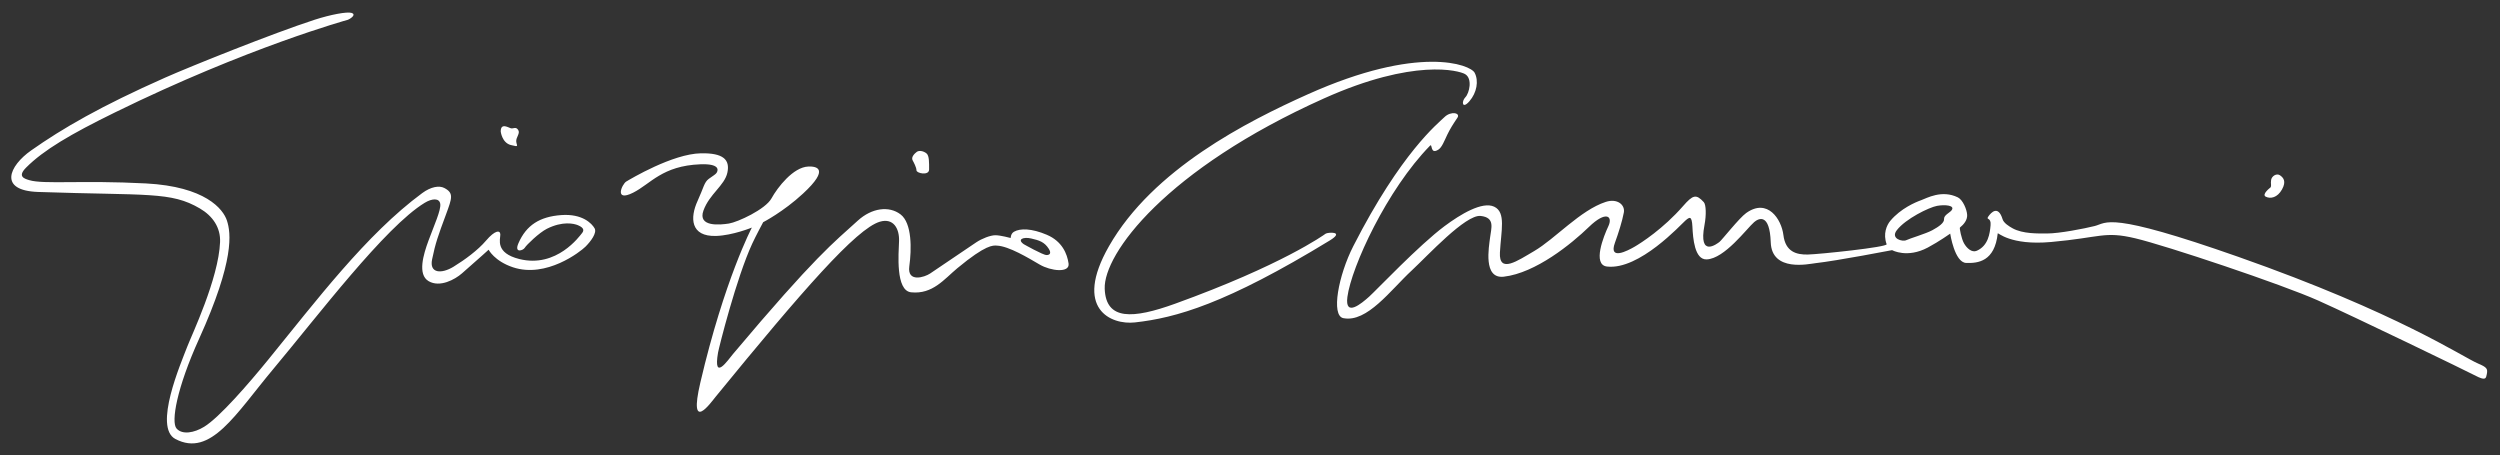 <?xml version="1.0" encoding="UTF-8"?>
<svg id="Livello_1" xmlns="http://www.w3.org/2000/svg" version="1.1" viewBox="0 0 204.411 37.214">
  <rect x="0" y="0" width="204.411" height="37.214" fill="#333333" stroke="none"/>
  <!-- Generator: Adobe Illustrator 29.8.0, SVG Export Plug-In . SVG Version: 2.1.1 Build 160)  -->
  <defs>
    <style>
      .st0 {
        fill: #fff;
        fill-rule: evenodd;
      }
    </style>
  </defs>
  <g id="Giorgio_x5F_Armani_x5F_Signature_x5F_logo">
    <path class="st0" d="M45.888,17.586c-1.744.127-2.853.814-3.499,2.304-.367.849.391.592.518.37.127-.221,1.174-1.237,1.814-1.557,1.282-.642,2.208-.424,2.531-.29.58.242.475.484.316.674-.159.19-2.041,2.856-5.105,2.093-1.995-.497-1.554-1.617-1.554-1.998s-.426-.383-1.173.497c-.655.771-1.73,1.565-2.658,2.132-.976.596-1.986.553-1.749-.599.276-1.341.481-1.907,1.141-3.688.494-1.335.643-1.741-.139-2.152-.413-.217-1.088-.114-1.81.418-4.579,3.373-8.708,8.856-12.604,13.635-1.584,1.943-3.965,4.7-5.228,5.472-.812.497-1.787.672-2.254.14-.463-.527.012-3.297,1.839-7.324,2.934-6.469,2.603-8.682,2.283-9.671-.309-.954-1.776-2.79-6.627-3.044-5.262-.275-8.354.086-9.527-.265-.406-.122-1.003-.292-.27-1.028,1.433-1.439,3.639-2.734,7.26-4.509C20.283,3.855,28.449,1.616,28.449,1.616c.336-.149.666-.451.293-.562-.374-.112-1.717.141-3.02.562-3.424,1.11-10.165,3.821-12.219,4.731-5.251,2.326-8.391,4.147-10.959,5.955-1.806,1.271-2.701,3.28.571,3.393,8.975.307,10.848-.052,13.235,1.353,1.053.62,1.693,1.566,1.644,2.747-.122,2.996-2.333,7.63-2.684,8.55-.508,1.331-2.787,6.588-.971,7.548,2.89,1.526,4.919-2.034,8.022-5.739,3.617-4.319,9.132-11.605,12.366-13.572.597-.363,1.208-.408,1.272.1.063.507-.499,1.73-.965,2.997-.417,1.131-.909,2.769.01,3.309s2.149-.129,2.727-.635c1.566-1.37,2.18-1.935,2.18-1.935,0,0,.478.935,1.995,1.438,2.729.906,5.517-1.279,5.929-1.691.412-.412.962-1.12.74-1.501-.222-.38-.983-1.205-2.727-1.078ZM41.766,11.858c.73.19.476.063.444-.285-.032-.349.349-.666.158-.951-.19-.285-.38-.095-.571-.127-.19-.031-.856-.507-.856.254,0,0,.095.92.825,1.11ZM85.598,19.198c-1.25-.53-2.187-.541-2.689-.25-.278.161-.271.513-.271.513,0,0-.833-.227-1.249-.227s-1.109.275-1.563.578c-.454.303-1.916,1.299-3.777,2.553-.453.305-1.887.761-1.7-.591.192-1.389.229-3.527-.717-4.246-.947-.719-2.355-.524-3.493.511-1.994,1.814-3.431,2.86-10.208,10.91-.381.452-1.643,2.329-1.22-.123.074-.426,1.508-6.124,2.795-8.905.295-.638.894-1.753.894-1.753,0,0,1.646-.845,3.256-2.336,2.242-2.074,1.077-2.242.429-2.215-1.23.051-2.508,1.702-3.007,2.607-.492.893-2.757,1.939-3.476,2.053-.719.114-2.577.303-2.085-1.06.493-1.363,1.731-2.044,1.958-3.105.227-1.06-.341-1.61-2.158-1.577-2.325.042-5.765,2.102-6.11,2.308-.345.207-1.026,1.711.568.909,1.422-.716,2.371-2.198,5.489-2.318,1.559-.06,1.492.452,1.323.706-.079.118-.29.235-.631.484-.386.28-.422.729-.917,1.804-.631,1.371-.596,2.929,1.509,2.865,1.355-.041,2.929-.684,2.929-.684,0,0-2.246,4.259-4.212,12.667-.996,4.262.875,1.624,1.254,1.161,7.092-8.682,11.507-13.743,13.425-14.308,1.111-.328,1.604.565,1.567,1.588-.038,1.022-.293,4.049.984,4.184,1.763.185,2.712-1.082,3.779-1.967,2.366-1.965,2.926-1.864,3.229-1.851.987.04,2.6,1.022,3.509,1.552.909.53,2.474.707,2.36-.089-.114-.795-.525-1.815-1.775-2.346ZM85.565,20.853c-.296,0-1.86-.888-1.86-.888-.571-.401-.021-.613.613-.465.634.148,1.078.274,1.437.846.212.336.106.508-.19.508ZM108.393,19.105c-.155.114-3.582,2.574-12.304,5.725-3.484,1.259-5.666,1.374-5.763-1.215-.108-2.866,5.008-9.778,17.937-15.572,7.36-3.298,11.032-2.27,11.524-1.987.639.368.345,1.576.027,1.897-.333.338-.269,1.02.334.323.603-.698.774-1.662.425-2.327-.348-.666-4.553-2.312-13.629,1.756-4.962,2.224-12.673,6.122-16.272,12.43-2.932,5.139.192,6.442,2.119,6.228,3.355-.373,7.437-1.511,15.942-6.704,1.263-.772-.185-.667-.34-.553ZM202.613,29.721c-1.283-.542-6.492-4.111-19.6-8.721-10.735-3.774-10.715-2.774-11.747-2.518-.862.214-2.885.609-3.891.609-.737,0-1.979.038-2.816-.424-.305-.168-.725-.436-.818-.739-.361-1.179-.938-.555-1.165-.231-.227.324.241.032.183.717-.058.68-.19,1.675-1.129,2.09-.396.174-.814-.197-1.05-.62-.203-.363-.378-1.238-.327-1.279.329-.265.61-.618.59-1.033-.02-.441-.353-1.234-.76-1.434-1.319-.645-2.546.068-3,.23-.454.162-1.672.672-2.525,1.692-.294.352-.605,1.061-.298,1.906.088.242-5.513.824-6.444.845-.93.021-1.83-.223-1.997-1.596-.157-1.283-1.293-3.049-3.044-1.797-.566.404-1.986,2.209-2.177,2.357-.19.149-1.747,1.352-1.231-1.373.16-.842.128-1.673-.057-1.874-.626-.682-.886-.606-1.703.33-1.607,1.839-3.415,3.002-3.964,3.319-.55.317-2.145,1.163-1.595-.338.292-.8.587-1.738.725-2.463.116-.614-.518-1.183-1.486-.866-2.071.676-4.143,3.023-5.844,4.016-1.342.783-2.896,1.881-2.802.116.097-1.794.508-3.276-.464-3.741-.973-.465-2.769.625-4.059,1.585-2.099,1.563-5.559,5.221-6.172,5.771-.613.55-2,1.714-1.776.021.326-2.456,3.234-8.767,6.754-12.366.22-.225-.012.769.688.319.293-.188.481-.712.727-1.223.227-.471.509-.919.822-1.375.284-.411-.528-.573-1.05-.063-.521.511-3.539,2.877-7.458,10.553-1.215,2.38-1.843,5.69-.812,5.89,1.949.377,3.859-2.299,5.592-3.901,1.276-1.181,4.4-4.59,5.631-4.457,1.211.131.861,1.006.772,1.769-.09.764-.589,3.394,1.119,3.198,2.61-.299,5.546-2.694,6.96-4.064,1.415-1.37,1.977-.876,1.594-.067-.381.808-1.329,3.16-.112,3.301,2.639.307,6.062-3.458,6.4-3.75.337-.292.538-.449.584.494.045.943.176,2.712,1.168,2.672,1.464-.058,3.272-2.521,3.88-3.049.362-.314,1.274-.763,1.356,1.651.084,2.464,3.148,1.763,3.653,1.707,1.741-.192,6.271-1.066,6.271-1.066,0,0,1.229.69,2.924-.215.919-.491,1.826-1.135,1.826-1.135,0,0,.356,2.365,1.307,2.397.951.031,2.332-.105,2.579-2.417.01-.1,1.005,1.006,4.364.704,4.072-.366,4.344-.904,6.881-.302,2.537.602,11.975,3.757,14.956,5.089,2.98,1.331,12.159,5.775,12.913,6.169.253.132.615.299.755.175.063-.056.087-.155.12-.325.084-.434.02-.559-.72-.871ZM159.554,17.216c-.151.181-.624.384-.6.696.024.312-.432.624-.96.912-.528.288-1.847.672-2.135.816-.288.144-1.306-.116-.768-.816.72-.935,2.639-1.871,3.287-1.991.648-.12,1.536-.048,1.176.384ZM74.936,13.93c0,.24,1.031.456,1.031-.072s.024-1.127-.216-1.319c-.24-.192-.599-.264-.792-.12-.192.144-.48.432-.336.696.088.16.312.576.312.816ZM185.265,16.086c.378.188.943.081,1.32-.593.377-.674.108-.97-.162-1.159-.269-.189-.673.054-.727.377-.054.323.054.458-.054.62,0,0-.755.566-.378.755Z"/>
  </g>
</svg>